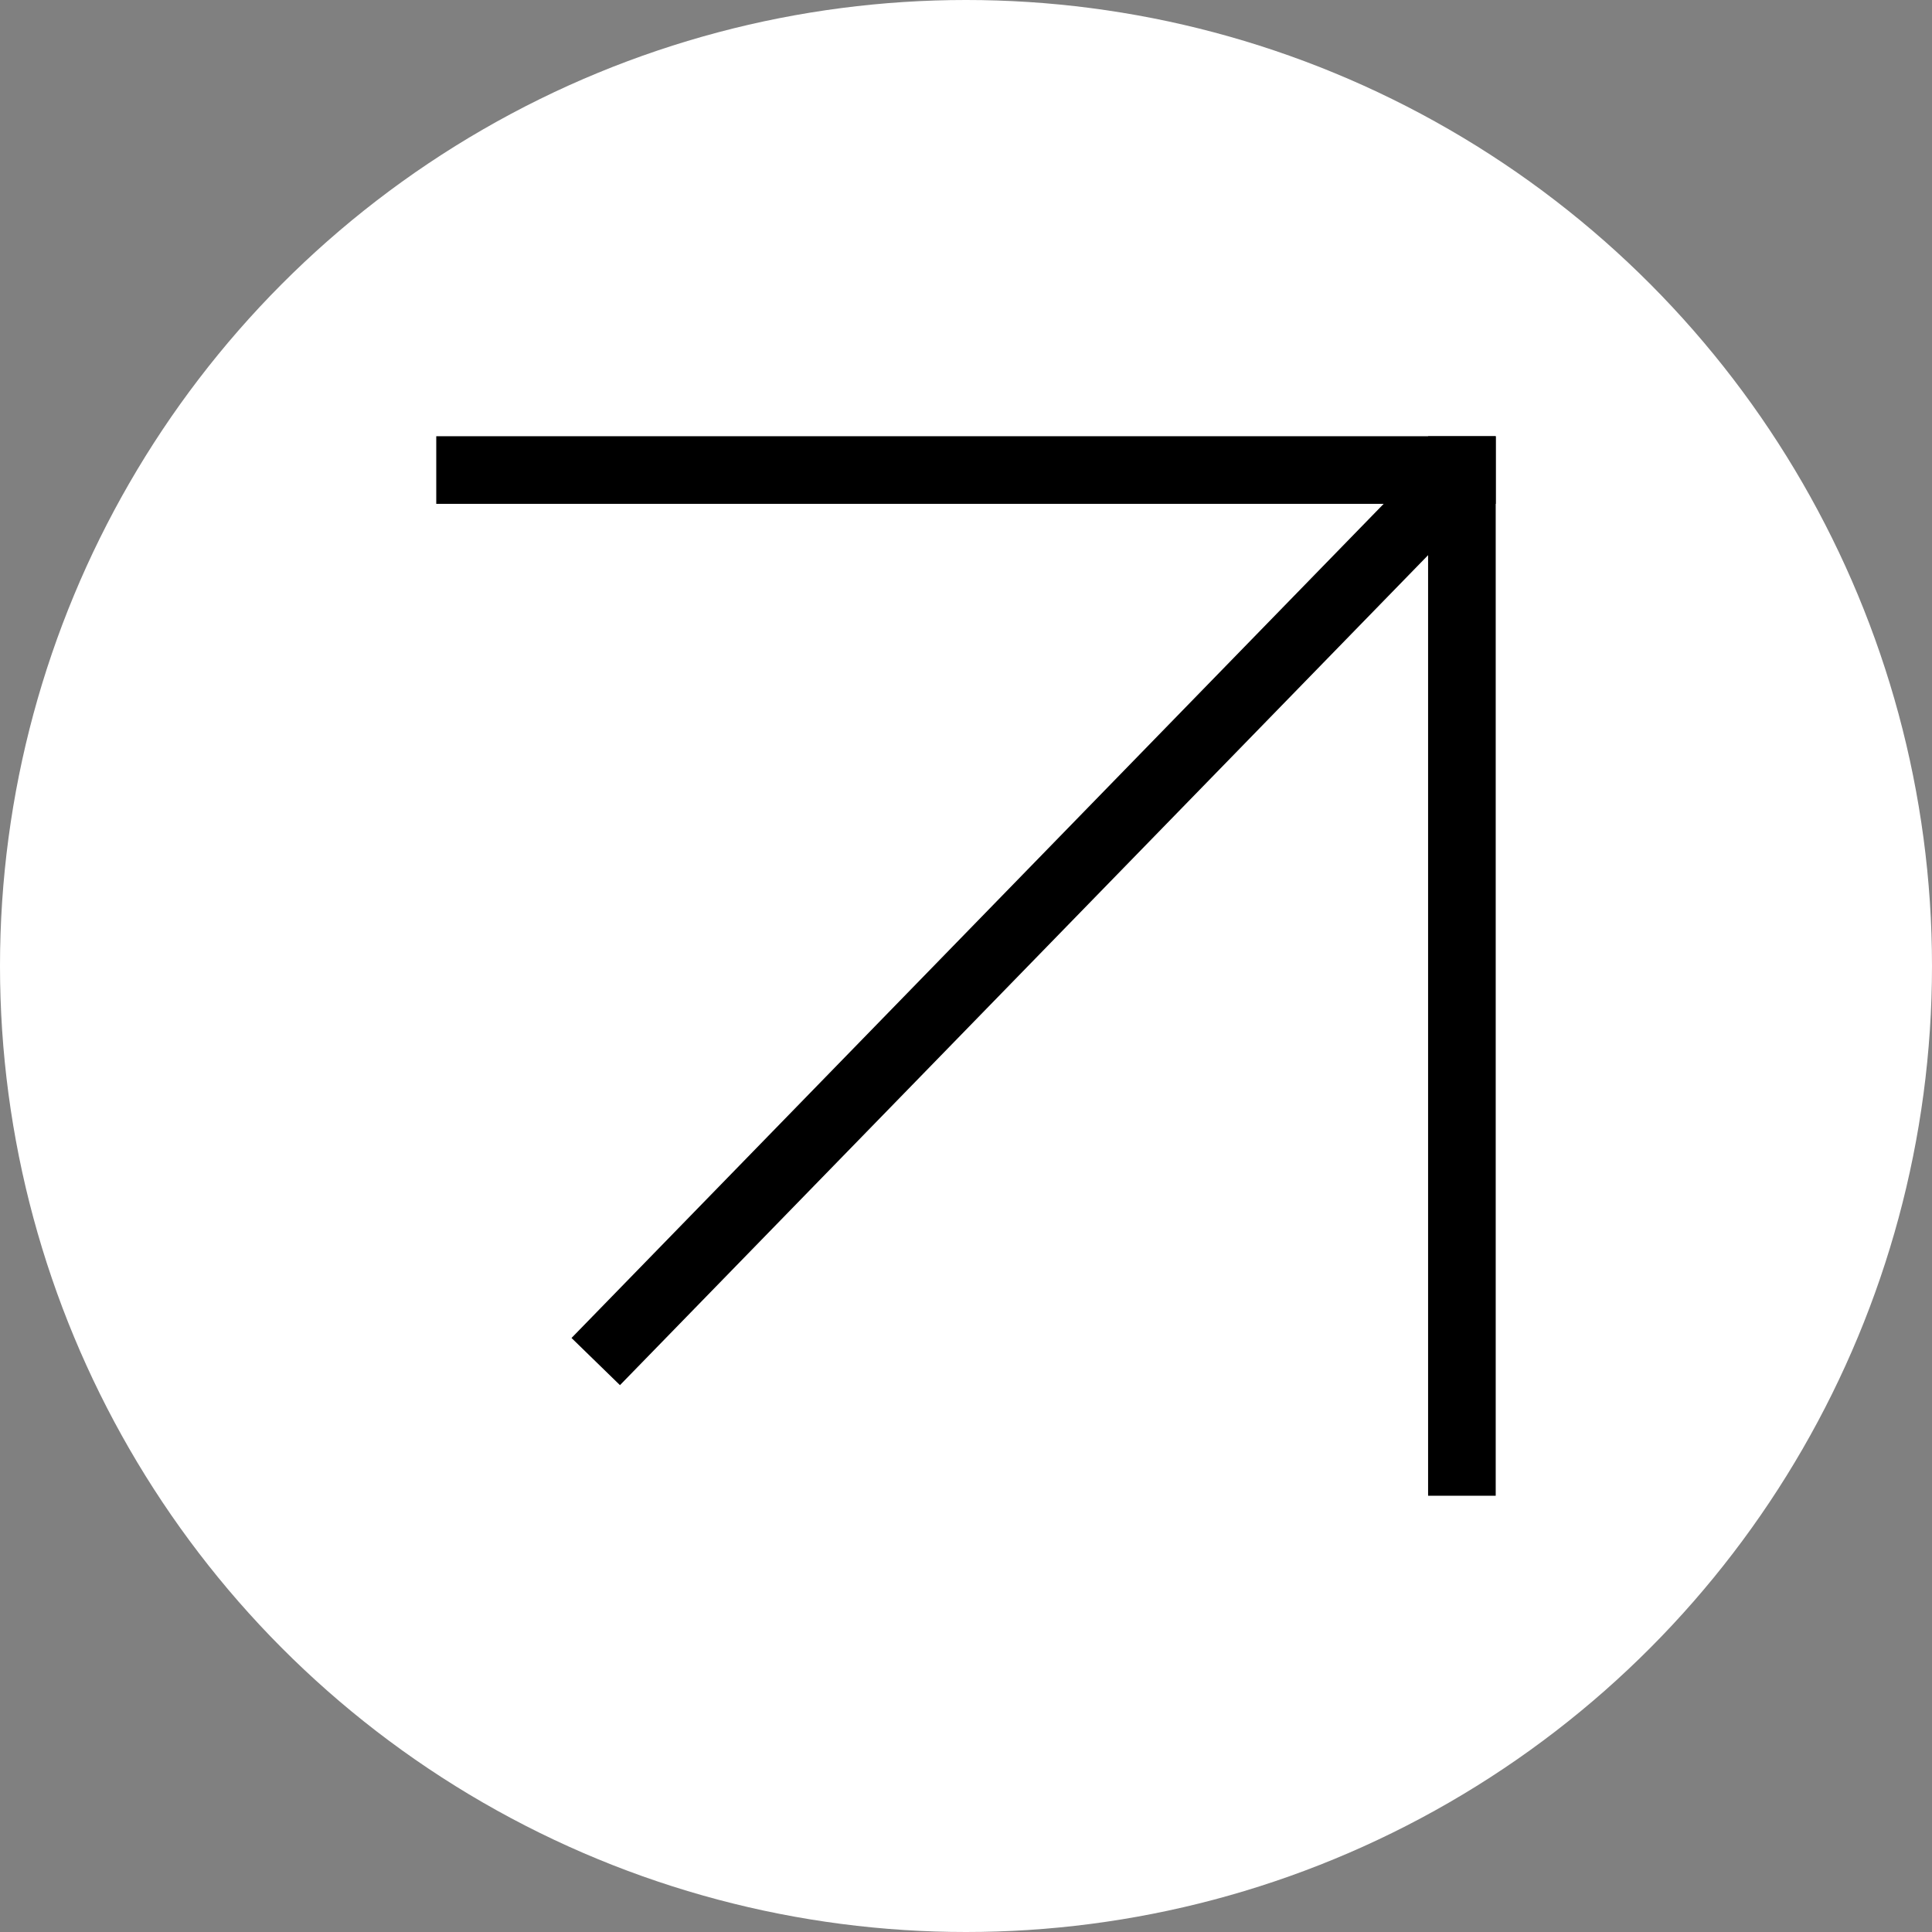 <?xml version="1.0" encoding="UTF-8"?> <svg xmlns="http://www.w3.org/2000/svg" width="31" height="31" viewBox="0 0 31 31" fill="none"><rect x="0" y="0" width="31" height="31" fill="#808080" stroke="none"/><circle cx="15.5" cy="15.5" r="15.5" fill="white"></circle><line x1="7" y1="7.542" x2="24" y2="7.542" stroke="black" stroke-width="1.085"></line><line x1="23.457" y1="7" x2="23.457" y2="24" stroke="black" stroke-width="1.085"></line><line x1="22.942" y1="8.102" x2="9.559" y2="21.847" stroke="black" stroke-width="1.085"></line></svg> 